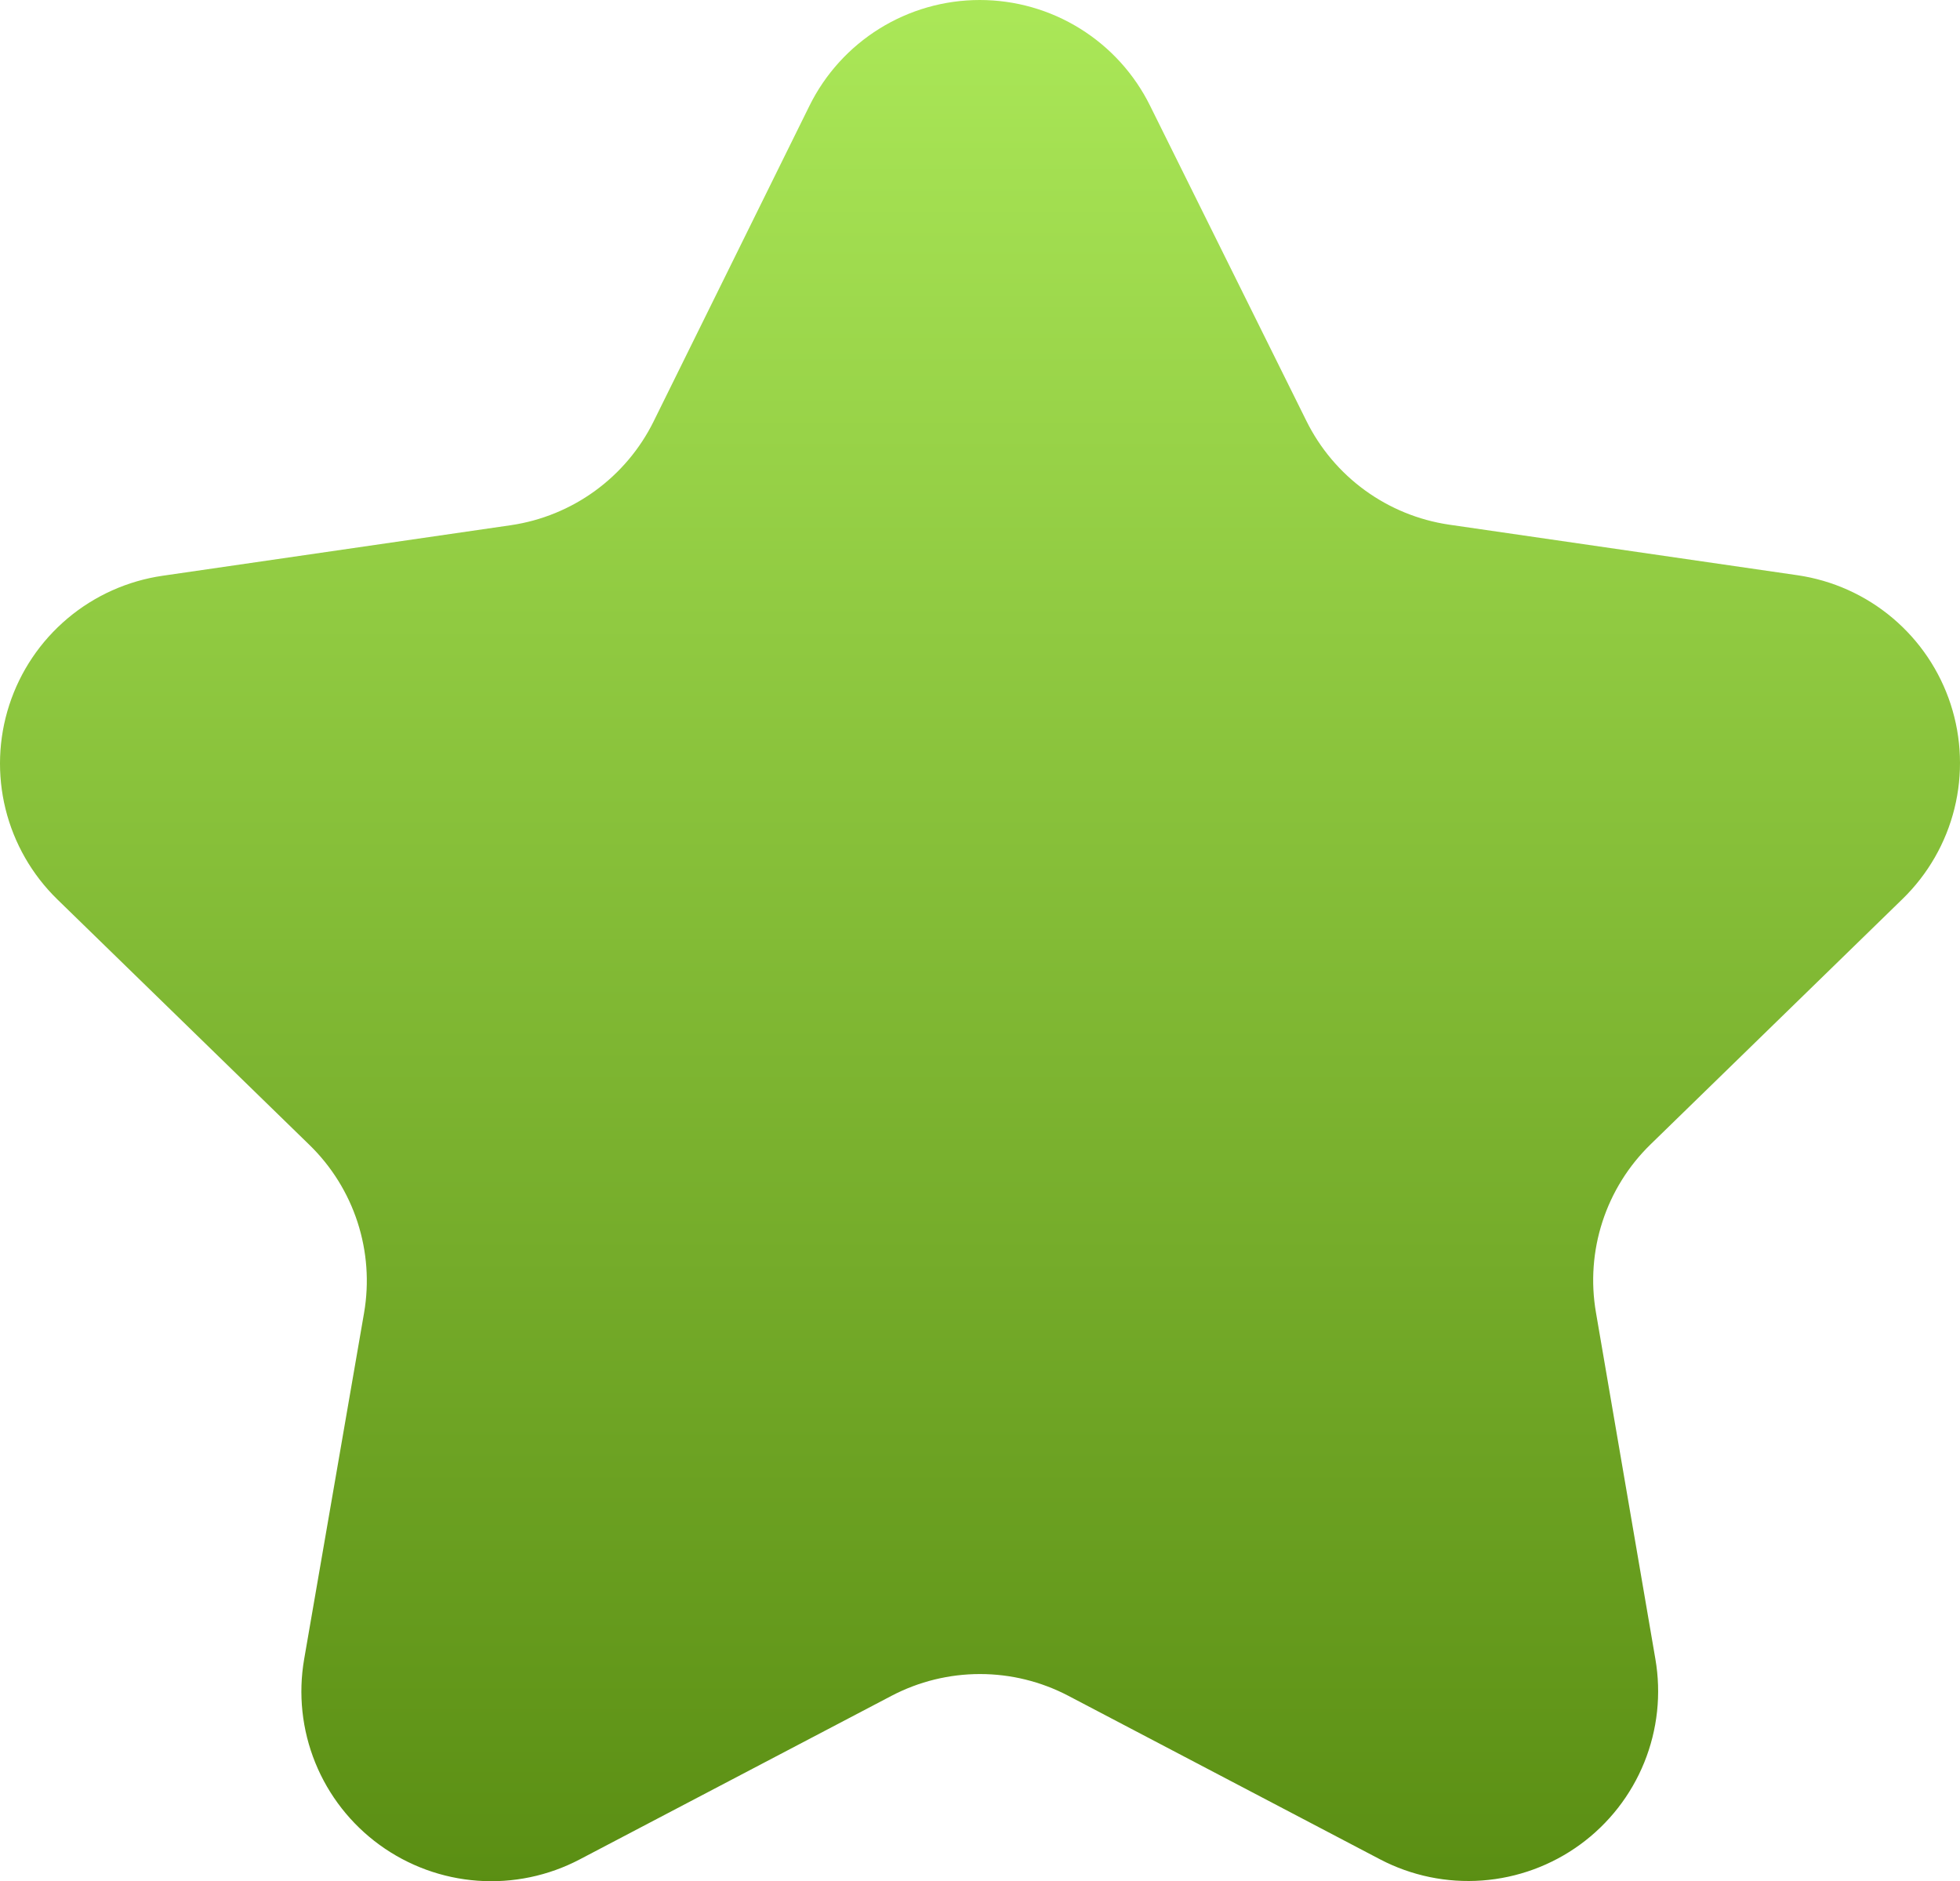 <?xml version="1.0" encoding="UTF-8"?> <svg xmlns="http://www.w3.org/2000/svg" width="273" height="262" viewBox="0 0 273 262" fill="none"><path d="M148.784 236.167L192.235 258.96C196.606 261.245 201.53 262.263 206.451 261.899C211.371 261.536 216.092 259.805 220.079 256.903C224.067 254.001 227.162 250.043 229.016 245.475C230.87 240.908 231.409 235.914 230.571 231.057L222.291 182.78C221.562 178.555 221.874 174.217 223.2 170.14C224.526 166.063 226.826 162.369 229.901 159.379L265.009 125.189C268.544 121.747 271.045 117.386 272.229 112.598C273.412 107.811 273.231 102.788 271.705 98.098C270.18 93.408 267.371 89.237 263.597 86.059C259.822 82.88 255.233 80.82 250.347 80.111L201.819 73.067C197.585 72.44 193.566 70.797 190.106 68.279C186.647 65.761 183.85 62.442 181.956 58.608L160.193 14.733C158.009 10.31 154.629 6.587 150.436 3.983C146.244 1.38 141.406 0 136.469 0C131.532 0 126.694 1.38 122.502 3.983C118.309 6.587 114.929 10.31 112.745 14.733L91.044 58.682C89.15 62.517 86.353 65.835 82.894 68.353C79.434 70.872 75.415 72.515 71.181 73.142L22.653 80.186C17.767 80.894 13.178 82.955 9.403 86.133C5.629 89.312 2.82 93.482 1.295 98.172C-0.231 102.862 -0.412 107.885 0.771 112.673C1.955 117.46 4.456 121.822 7.991 125.264L43.099 159.453C46.174 162.444 48.474 166.137 49.8 170.214C51.126 174.291 51.438 178.63 50.709 182.854L42.367 231.057C41.523 235.921 42.059 240.923 43.914 245.498C45.77 250.073 48.871 254.037 52.867 256.941C56.863 259.846 61.593 261.574 66.521 261.931C71.45 262.288 76.38 261.258 80.753 258.96L124.203 236.167C127.996 234.184 132.213 233.148 136.494 233.148C140.774 233.148 144.991 234.184 148.784 236.167Z" fill="url(#paint0_linear_644_337)"></path><defs><linearGradient id="paint0_linear_644_337" x1="136.469" y1="-1.401" x2="136.469" y2="263.003" gradientUnits="userSpaceOnUse"><stop stop-color="#ABE858"></stop><stop offset="1" stop-color="#5A8E13"></stop></linearGradient></defs></svg> 